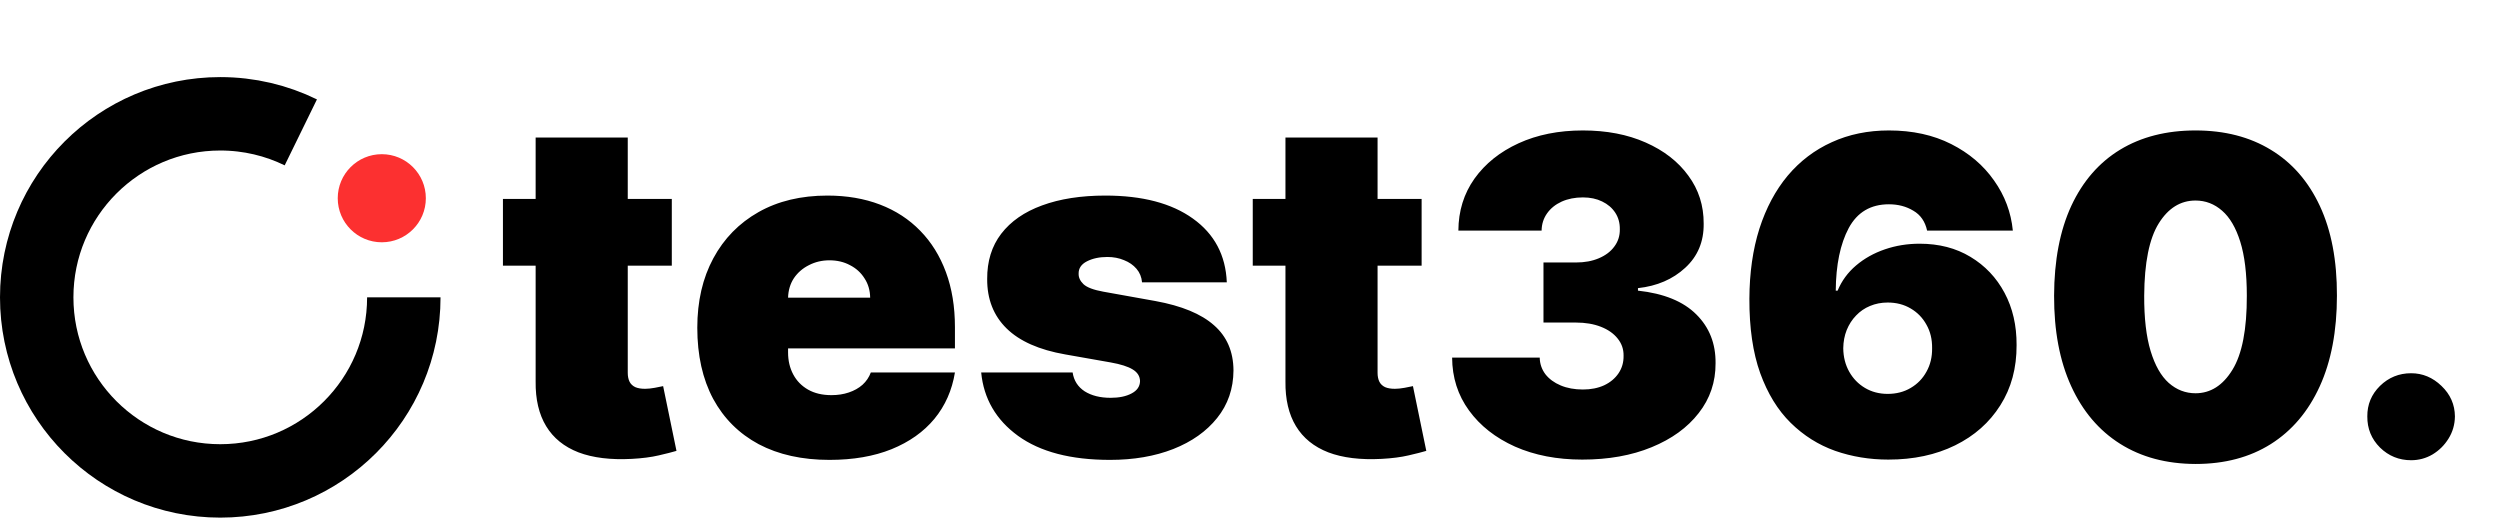 <svg width="681" height="141" viewBox="0 0 681 141" fill="none" xmlns="http://www.w3.org/2000/svg">
<path d="M81.941 36.059C75.317 32.819 67.871 31 60 31C32.386 31 10 53.386 10 81C10 108.614 32.386 131 60 131C87.614 131 110 108.614 110 81" stroke="black" stroke-width="20"/>
<path d="M183 54.182V72.364H137V54.182H183ZM145.909 37.455H171V101.545C171 102.515 171.167 103.333 171.5 104C171.833 104.636 172.348 105.121 173.045 105.455C173.742 105.758 174.636 105.909 175.727 105.909C176.485 105.909 177.364 105.818 178.364 105.636C179.394 105.455 180.152 105.303 180.636 105.182L184.273 122.818C183.152 123.152 181.545 123.561 179.455 124.045C177.394 124.53 174.939 124.848 172.091 125C166.333 125.303 161.5 124.712 157.591 123.227C153.682 121.712 150.742 119.333 148.773 116.091C146.803 112.848 145.848 108.788 145.909 103.909V37.455ZM225.943 125.273C218.489 125.273 212.064 123.848 206.67 121C201.307 118.121 197.17 114 194.261 108.636C191.383 103.242 189.943 96.788 189.943 89.273C189.943 82.061 191.398 75.758 194.307 70.364C197.216 64.97 201.322 60.773 206.625 57.773C211.928 54.773 218.186 53.273 225.398 53.273C230.67 53.273 235.443 54.091 239.716 55.727C243.989 57.364 247.64 59.742 250.67 62.864C253.701 65.954 256.034 69.712 257.67 74.136C259.307 78.561 260.125 83.546 260.125 89.091V94.909H197.761V81.091H237.034C237.004 79.091 236.489 77.333 235.489 75.818C234.519 74.273 233.201 73.076 231.534 72.227C229.898 71.349 228.034 70.909 225.943 70.909C223.913 70.909 222.049 71.349 220.352 72.227C218.655 73.076 217.292 74.258 216.261 75.773C215.261 77.288 214.731 79.061 214.67 81.091V96C214.67 98.242 215.14 100.242 216.08 102C217.019 103.758 218.367 105.136 220.125 106.136C221.883 107.136 224.004 107.636 226.489 107.636C228.216 107.636 229.792 107.394 231.216 106.909C232.67 106.424 233.913 105.727 234.943 104.818C235.973 103.879 236.731 102.758 237.216 101.455H260.125C259.337 106.303 257.473 110.515 254.534 114.091C251.595 117.636 247.701 120.394 242.852 122.364C238.034 124.303 232.398 125.273 225.943 125.273ZM334.182 76.909H311.091C310.97 75.485 310.47 74.258 309.591 73.227C308.712 72.197 307.576 71.409 306.182 70.864C304.818 70.288 303.303 70 301.636 70C299.485 70 297.636 70.394 296.091 71.182C294.545 71.97 293.788 73.091 293.818 74.546C293.788 75.576 294.227 76.53 295.136 77.409C296.076 78.288 297.879 78.97 300.545 79.454L314.727 82C321.879 83.303 327.197 85.5 330.682 88.591C334.197 91.651 335.97 95.758 336 100.909C335.97 105.879 334.485 110.197 331.545 113.864C328.636 117.5 324.652 120.318 319.591 122.318C314.561 124.288 308.818 125.273 302.364 125.273C291.697 125.273 283.348 123.091 277.318 118.727C271.318 114.364 267.97 108.606 267.273 101.455H292.182C292.515 103.667 293.606 105.379 295.455 106.591C297.333 107.773 299.697 108.364 302.545 108.364C304.848 108.364 306.742 107.97 308.227 107.182C309.742 106.394 310.515 105.273 310.545 103.818C310.515 102.485 309.848 101.424 308.545 100.636C307.273 99.849 305.273 99.212 302.545 98.727L290.182 96.546C283.061 95.303 277.727 92.939 274.182 89.454C270.636 85.97 268.879 81.485 268.909 76C268.879 71.151 270.152 67.046 272.727 63.682C275.333 60.288 279.045 57.712 283.864 55.955C288.712 54.167 294.455 53.273 301.091 53.273C311.182 53.273 319.136 55.364 324.955 59.545C330.803 63.727 333.879 69.515 334.182 76.909ZM387.25 54.182V72.364H341.25V54.182H387.25ZM350.159 37.455H375.25V101.545C375.25 102.515 375.417 103.333 375.75 104C376.083 104.636 376.598 105.121 377.295 105.455C377.992 105.758 378.886 105.909 379.977 105.909C380.735 105.909 381.614 105.818 382.614 105.636C383.644 105.455 384.402 105.303 384.886 105.182L388.523 122.818C387.402 123.152 385.795 123.561 383.705 124.045C381.644 124.53 379.189 124.848 376.341 125C370.583 125.303 365.75 124.712 361.841 123.227C357.932 121.712 354.992 119.333 353.023 116.091C351.053 112.848 350.098 108.788 350.159 103.909V37.455ZM431.011 125.193C424.136 125.193 418.028 124.014 412.688 121.656C407.375 119.27 403.199 115.989 400.159 111.812C397.119 107.636 395.585 102.835 395.557 97.409H419.42C419.449 99.085 419.96 100.591 420.955 101.926C421.977 103.233 423.369 104.256 425.131 104.994C426.892 105.733 428.909 106.102 431.182 106.102C433.369 106.102 435.301 105.719 436.977 104.952C438.653 104.156 439.96 103.062 440.898 101.67C441.835 100.278 442.29 98.688 442.261 96.898C442.29 95.136 441.75 93.574 440.642 92.21C439.563 90.847 438.043 89.781 436.082 89.014C434.122 88.247 431.864 87.864 429.307 87.864H420.443V71.5H429.307C431.665 71.5 433.739 71.117 435.528 70.349C437.347 69.582 438.753 68.517 439.747 67.153C440.77 65.79 441.267 64.227 441.239 62.466C441.267 60.761 440.855 59.256 440.003 57.949C439.151 56.642 437.957 55.619 436.423 54.881C434.918 54.142 433.17 53.773 431.182 53.773C429.023 53.773 427.091 54.156 425.386 54.923C423.71 55.69 422.389 56.756 421.423 58.119C420.457 59.483 419.96 61.045 419.932 62.807H397.261C397.29 57.466 398.753 52.75 401.651 48.659C404.577 44.568 408.582 41.358 413.668 39.028C418.753 36.699 424.591 35.534 431.182 35.534C437.631 35.534 443.327 36.628 448.27 38.815C453.241 41.003 457.119 44.014 459.903 47.849C462.716 51.656 464.108 56.017 464.08 60.932C464.136 65.818 462.46 69.824 459.051 72.949C455.67 76.074 451.381 77.921 446.182 78.489V79.171C453.227 79.938 458.526 82.097 462.077 85.648C465.628 89.171 467.375 93.602 467.318 98.943C467.347 104.057 465.813 108.588 462.716 112.537C459.648 116.486 455.372 119.582 449.889 121.827C444.435 124.071 438.142 125.193 431.011 125.193ZM514.374 125.193C509.289 125.193 504.46 124.398 499.886 122.807C495.34 121.187 491.306 118.645 487.783 115.179C484.261 111.713 481.491 107.196 479.474 101.628C477.485 96.06 476.505 89.312 476.533 81.386C476.562 74.312 477.471 67.949 479.261 62.295C481.079 56.642 483.65 51.827 486.974 47.849C490.326 43.872 494.332 40.832 498.991 38.73C503.65 36.599 508.835 35.534 514.545 35.534C520.965 35.534 526.619 36.77 531.505 39.242C536.391 41.713 540.283 45.023 543.181 49.17C546.107 53.29 547.812 57.835 548.295 62.807H524.942C524.403 60.335 523.153 58.531 521.192 57.395C519.261 56.23 517.045 55.648 514.545 55.648C509.573 55.648 505.923 57.807 503.593 62.125C501.292 66.443 500.113 72.125 500.056 79.171H500.567C501.675 76.5 503.352 74.213 505.596 72.31C507.84 70.406 510.454 68.943 513.437 67.921C516.42 66.898 519.573 66.386 522.897 66.386C528.181 66.386 532.798 67.579 536.746 69.966C540.724 72.352 543.82 75.619 546.036 79.767C548.252 83.915 549.346 88.659 549.317 94C549.346 100.25 547.869 105.719 544.886 110.406C541.931 115.094 537.826 118.73 532.57 121.315C527.315 123.901 521.249 125.193 514.374 125.193ZM514.204 107.295C516.562 107.295 518.65 106.756 520.468 105.676C522.315 104.597 523.749 103.119 524.772 101.244C525.823 99.369 526.335 97.239 526.306 94.852C526.335 92.438 525.823 90.307 524.772 88.46C523.749 86.585 522.315 85.108 520.468 84.028C518.65 82.949 516.562 82.409 514.204 82.409C512.471 82.409 510.866 82.722 509.388 83.347C507.94 83.943 506.675 84.81 505.596 85.946C504.516 87.054 503.664 88.375 503.039 89.909C502.442 91.415 502.13 93.062 502.102 94.852C502.13 97.239 502.67 99.369 503.721 101.244C504.772 103.119 506.207 104.597 508.025 105.676C509.843 106.756 511.903 107.295 514.204 107.295ZM598.057 126.386C590.131 126.358 583.284 124.526 577.517 120.889C571.75 117.253 567.304 112.011 564.179 105.165C561.054 98.318 559.506 90.108 559.534 80.534C559.563 70.932 561.125 62.778 564.222 56.074C567.347 49.369 571.778 44.27 577.517 40.776C583.284 37.281 590.131 35.534 598.057 35.534C605.983 35.534 612.83 37.295 618.597 40.818C624.364 44.312 628.81 49.412 631.935 56.117C635.06 62.821 636.608 70.96 636.58 80.534C636.58 90.165 635.017 98.403 631.892 105.25C628.767 112.097 624.321 117.338 618.554 120.974C612.815 124.582 605.983 126.386 598.057 126.386ZM598.057 107.125C602.148 107.125 605.5 104.994 608.114 100.733C610.756 96.443 612.063 89.71 612.034 80.534C612.034 74.54 611.438 69.639 610.244 65.832C609.051 62.026 607.403 59.213 605.301 57.395C603.199 55.548 600.784 54.625 598.057 54.625C593.966 54.625 590.628 56.699 588.043 60.847C585.457 64.994 584.136 71.557 584.08 80.534C584.051 86.642 584.634 91.671 585.827 95.619C587.02 99.54 588.668 102.438 590.77 104.312C592.901 106.188 595.33 107.125 598.057 107.125ZM656.789 125.364C653.494 125.364 650.667 124.213 648.309 121.912C645.979 119.582 644.829 116.756 644.857 113.432C644.829 110.193 645.979 107.423 648.309 105.122C650.667 102.821 653.494 101.67 656.789 101.67C659.914 101.67 662.67 102.821 665.056 105.122C667.471 107.423 668.692 110.193 668.721 113.432C668.692 115.648 668.11 117.665 666.974 119.483C665.866 121.273 664.417 122.707 662.627 123.787C660.837 124.838 658.891 125.364 656.789 125.364Z" fill="black"/>
<circle cx="104" cy="54" r="12" fill="#FC3030"/>
</svg>

